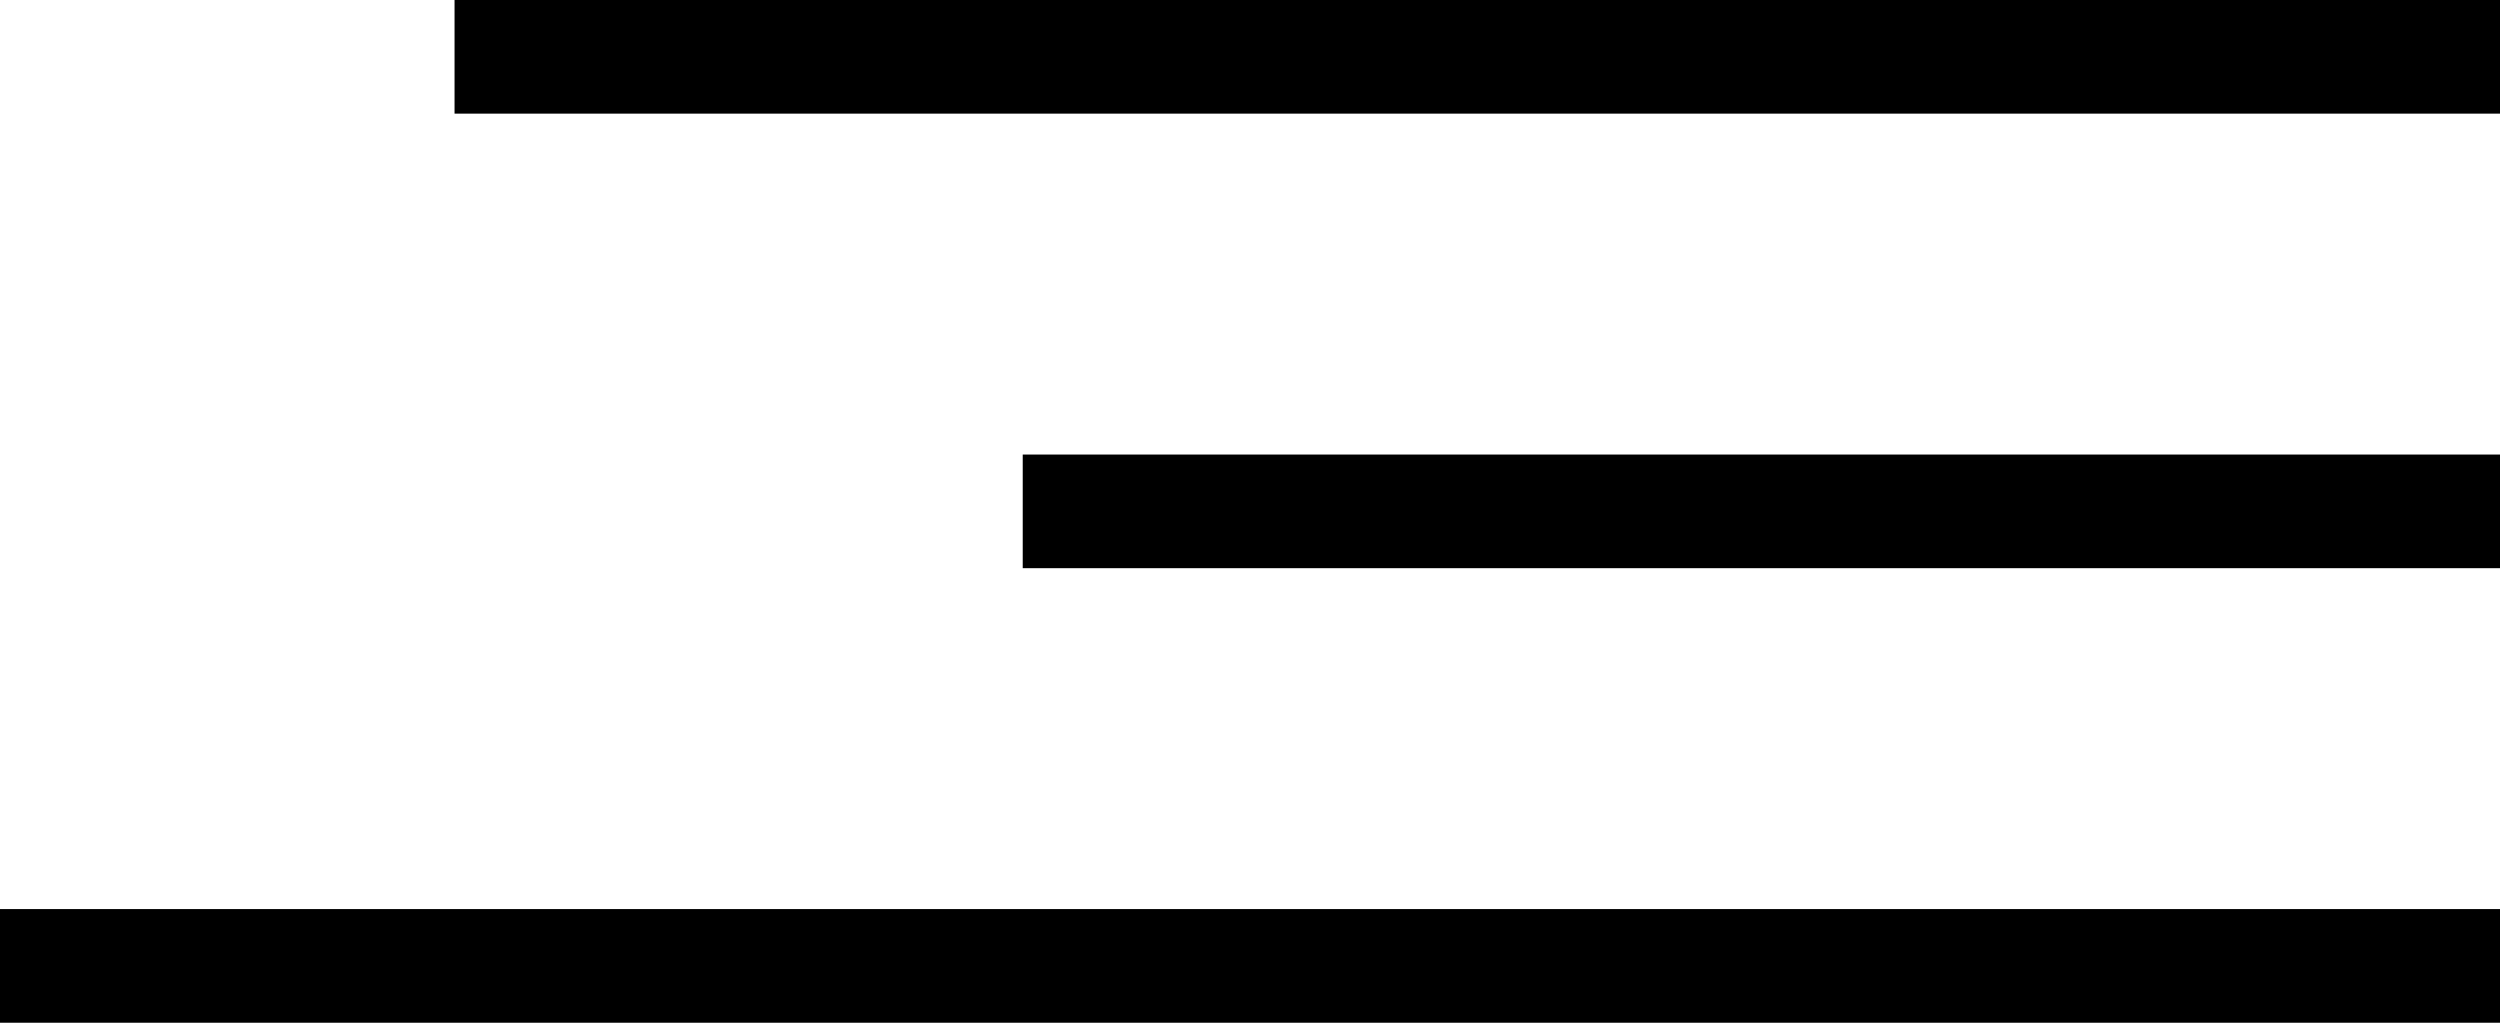 <?xml version="1.0" encoding="UTF-8"?> <svg xmlns="http://www.w3.org/2000/svg" width="22" height="9" viewBox="0 0 22 9" fill="none"><g clip-path="url(#clip0_14_516)"><line x1="4" y1="0.5" x2="22" y2="0.5" stroke="black"></line><line x1="9" y1="4.5" x2="22" y2="4.5" stroke="black"></line><line x1="-4.37114e-08" y1="8.5" x2="22" y2="8.5" stroke="black"></line></g><defs><clipPath id="clip0_14_516"><rect width="22" height="9" fill="white"></rect></clipPath></defs></svg> 